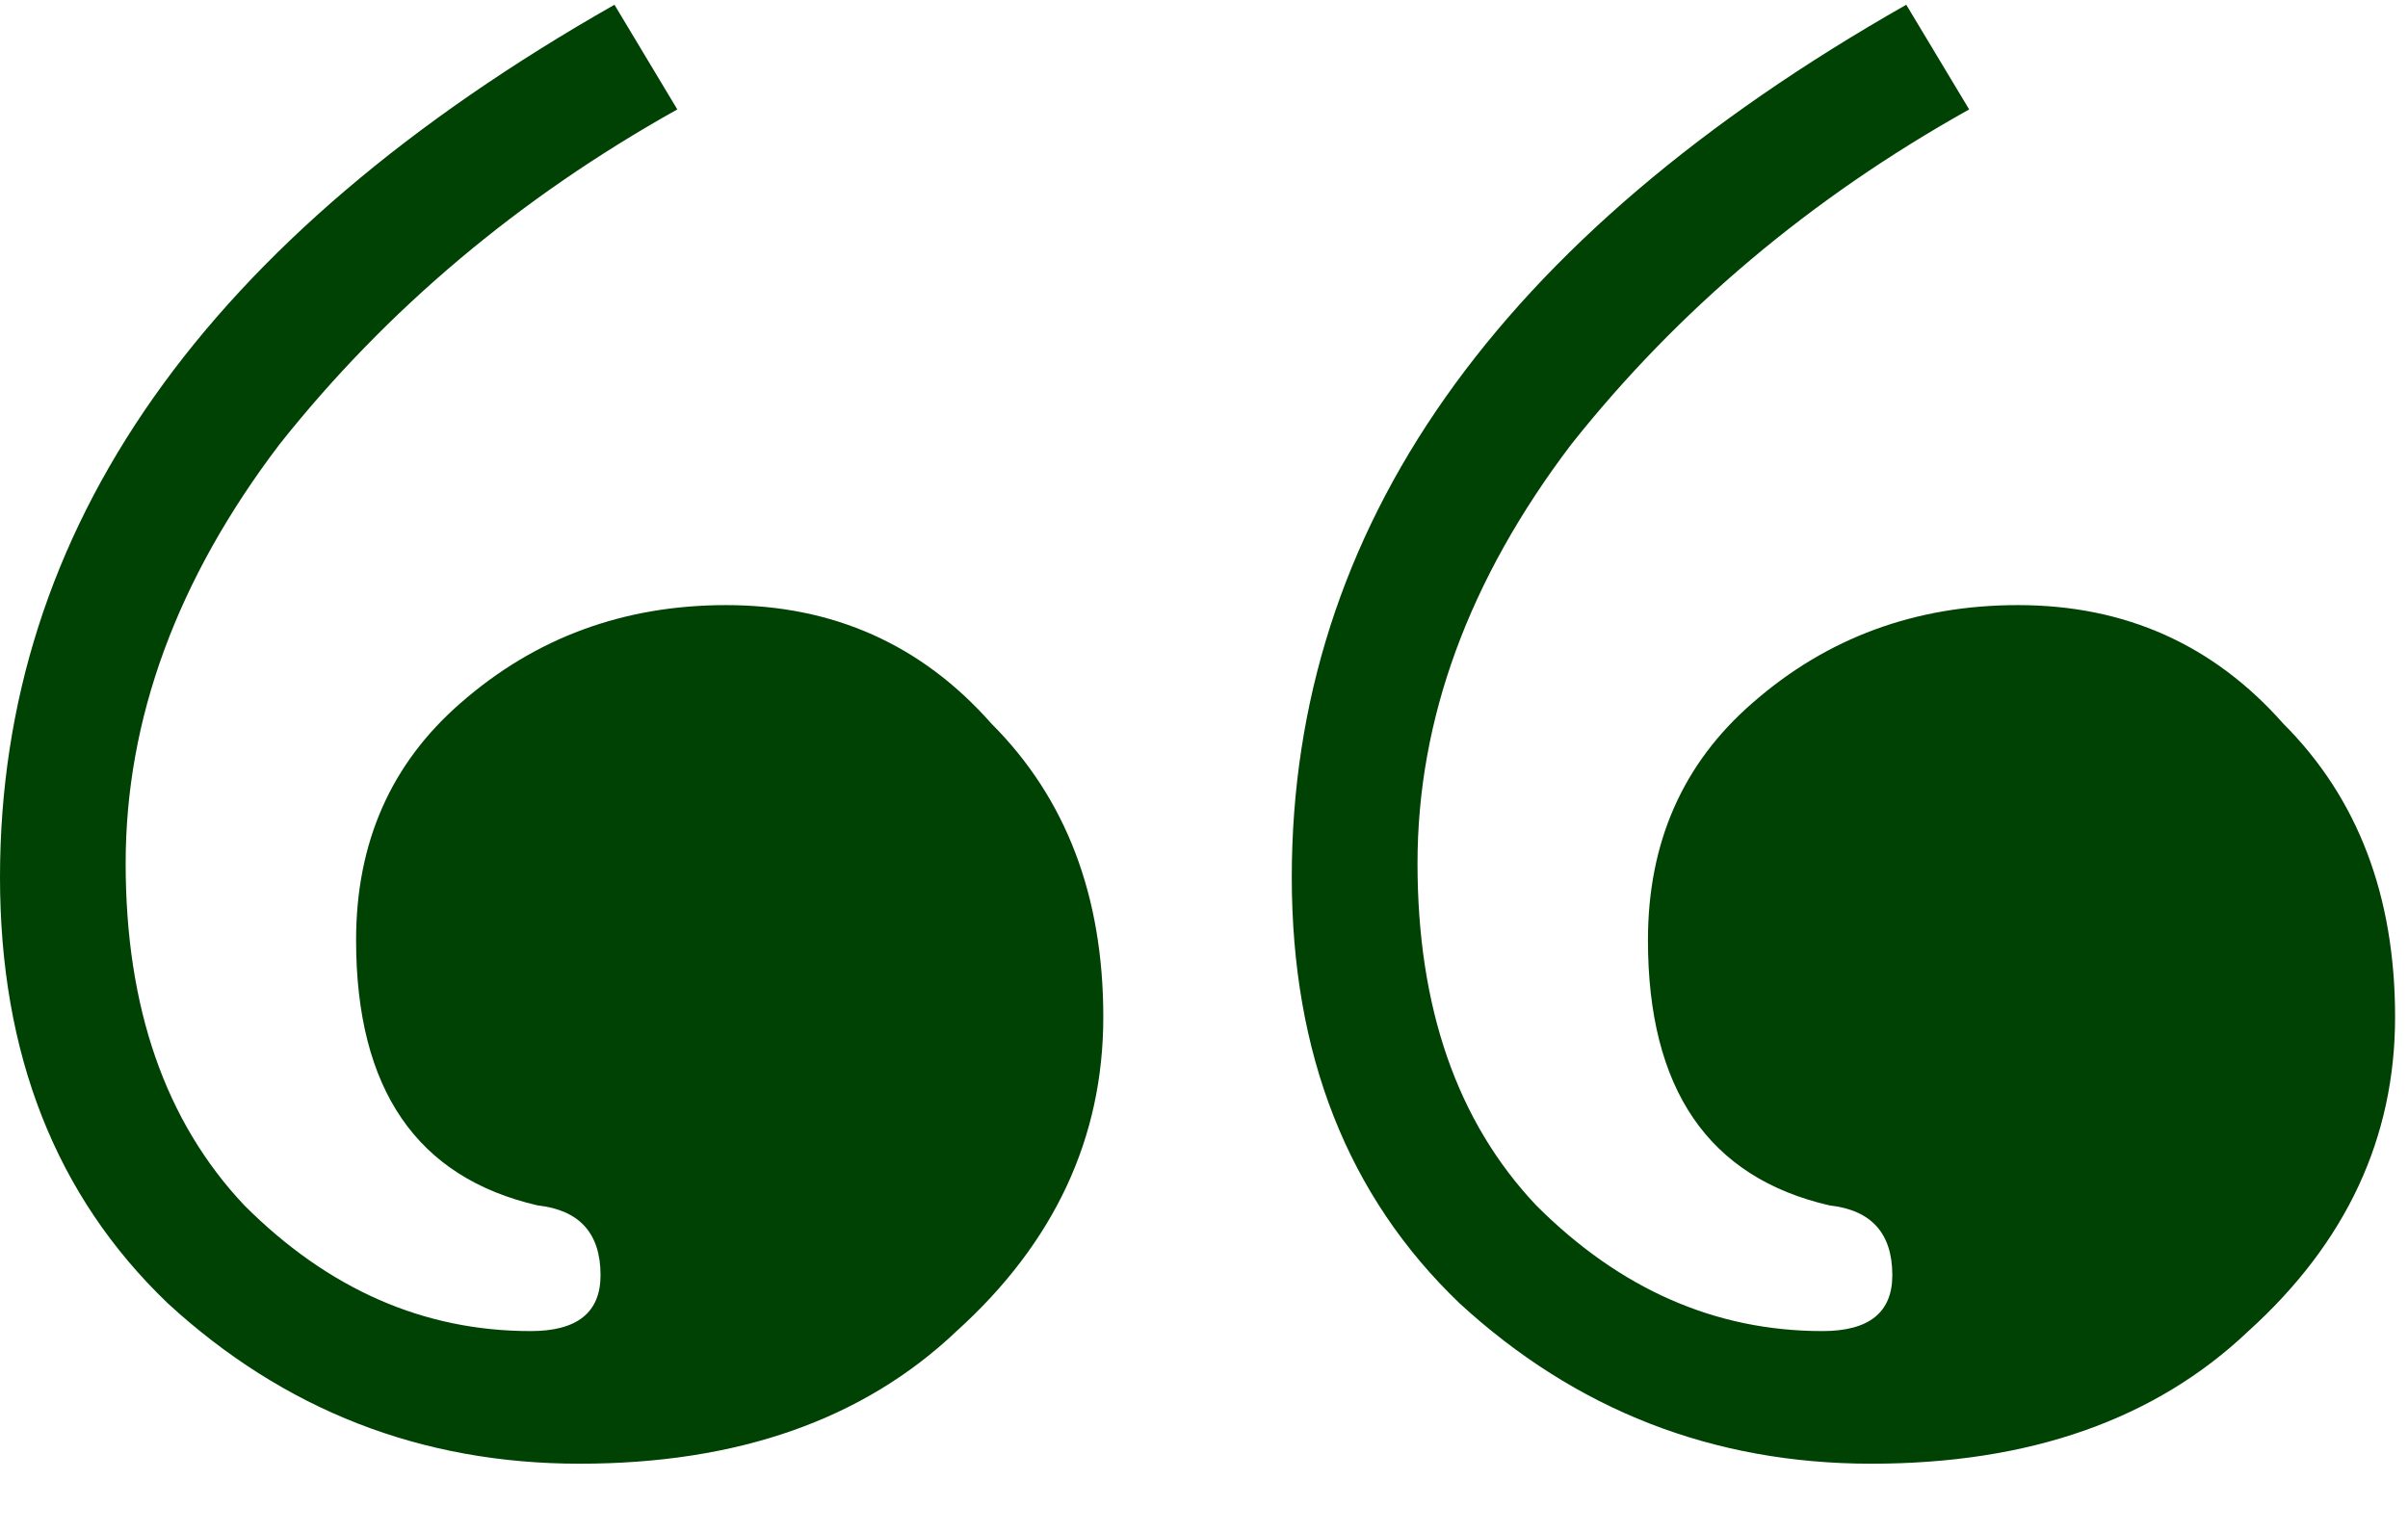 <svg width="33" height="21" viewBox="0 0 33 21" fill="none" xmlns="http://www.w3.org/2000/svg">
<path d="M0 12.027C0 7.242 2.807 3.255 8.421 0.065L9.282 1.5C7.113 2.712 5.295 4.244 3.828 6.094C2.424 7.944 1.722 9.858 1.722 11.835C1.722 13.813 2.265 15.376 3.349 16.524C4.498 17.673 5.805 18.247 7.273 18.247C7.911 18.247 8.23 17.992 8.23 17.481C8.23 16.907 7.943 16.588 7.368 16.524C5.71 16.142 4.88 14.929 4.88 12.888C4.88 11.548 5.359 10.464 6.316 9.634C7.337 8.741 8.549 8.295 9.952 8.295C11.419 8.295 12.632 8.837 13.588 9.921C14.609 10.942 15.12 12.282 15.12 13.941C15.12 15.599 14.45 17.035 13.11 18.247C11.834 19.459 10.112 20.065 7.943 20.065C5.774 20.065 3.892 19.331 2.297 17.864C0.766 16.397 0 14.451 0 12.027ZM17.703 12.027C17.703 7.242 20.51 3.255 26.124 0.065L26.986 1.5C24.817 2.712 22.998 4.244 21.531 6.094C20.128 7.944 19.426 9.858 19.426 11.835C19.426 13.813 19.968 15.376 21.053 16.524C22.201 17.673 23.509 18.247 24.976 18.247C25.614 18.247 25.933 17.992 25.933 17.481C25.933 16.907 25.646 16.588 25.072 16.524C23.413 16.142 22.584 14.929 22.584 12.888C22.584 11.548 23.062 10.464 24.019 9.634C25.04 8.741 26.252 8.295 27.655 8.295C29.123 8.295 30.335 8.837 31.292 9.921C32.313 10.942 32.823 12.282 32.823 13.941C32.823 15.599 32.153 17.035 30.813 18.247C29.538 19.459 27.815 20.065 25.646 20.065C23.477 20.065 21.595 19.331 20 17.864C18.469 16.397 17.703 14.451 17.703 12.027Z" fill="#004203"/>
</svg>
